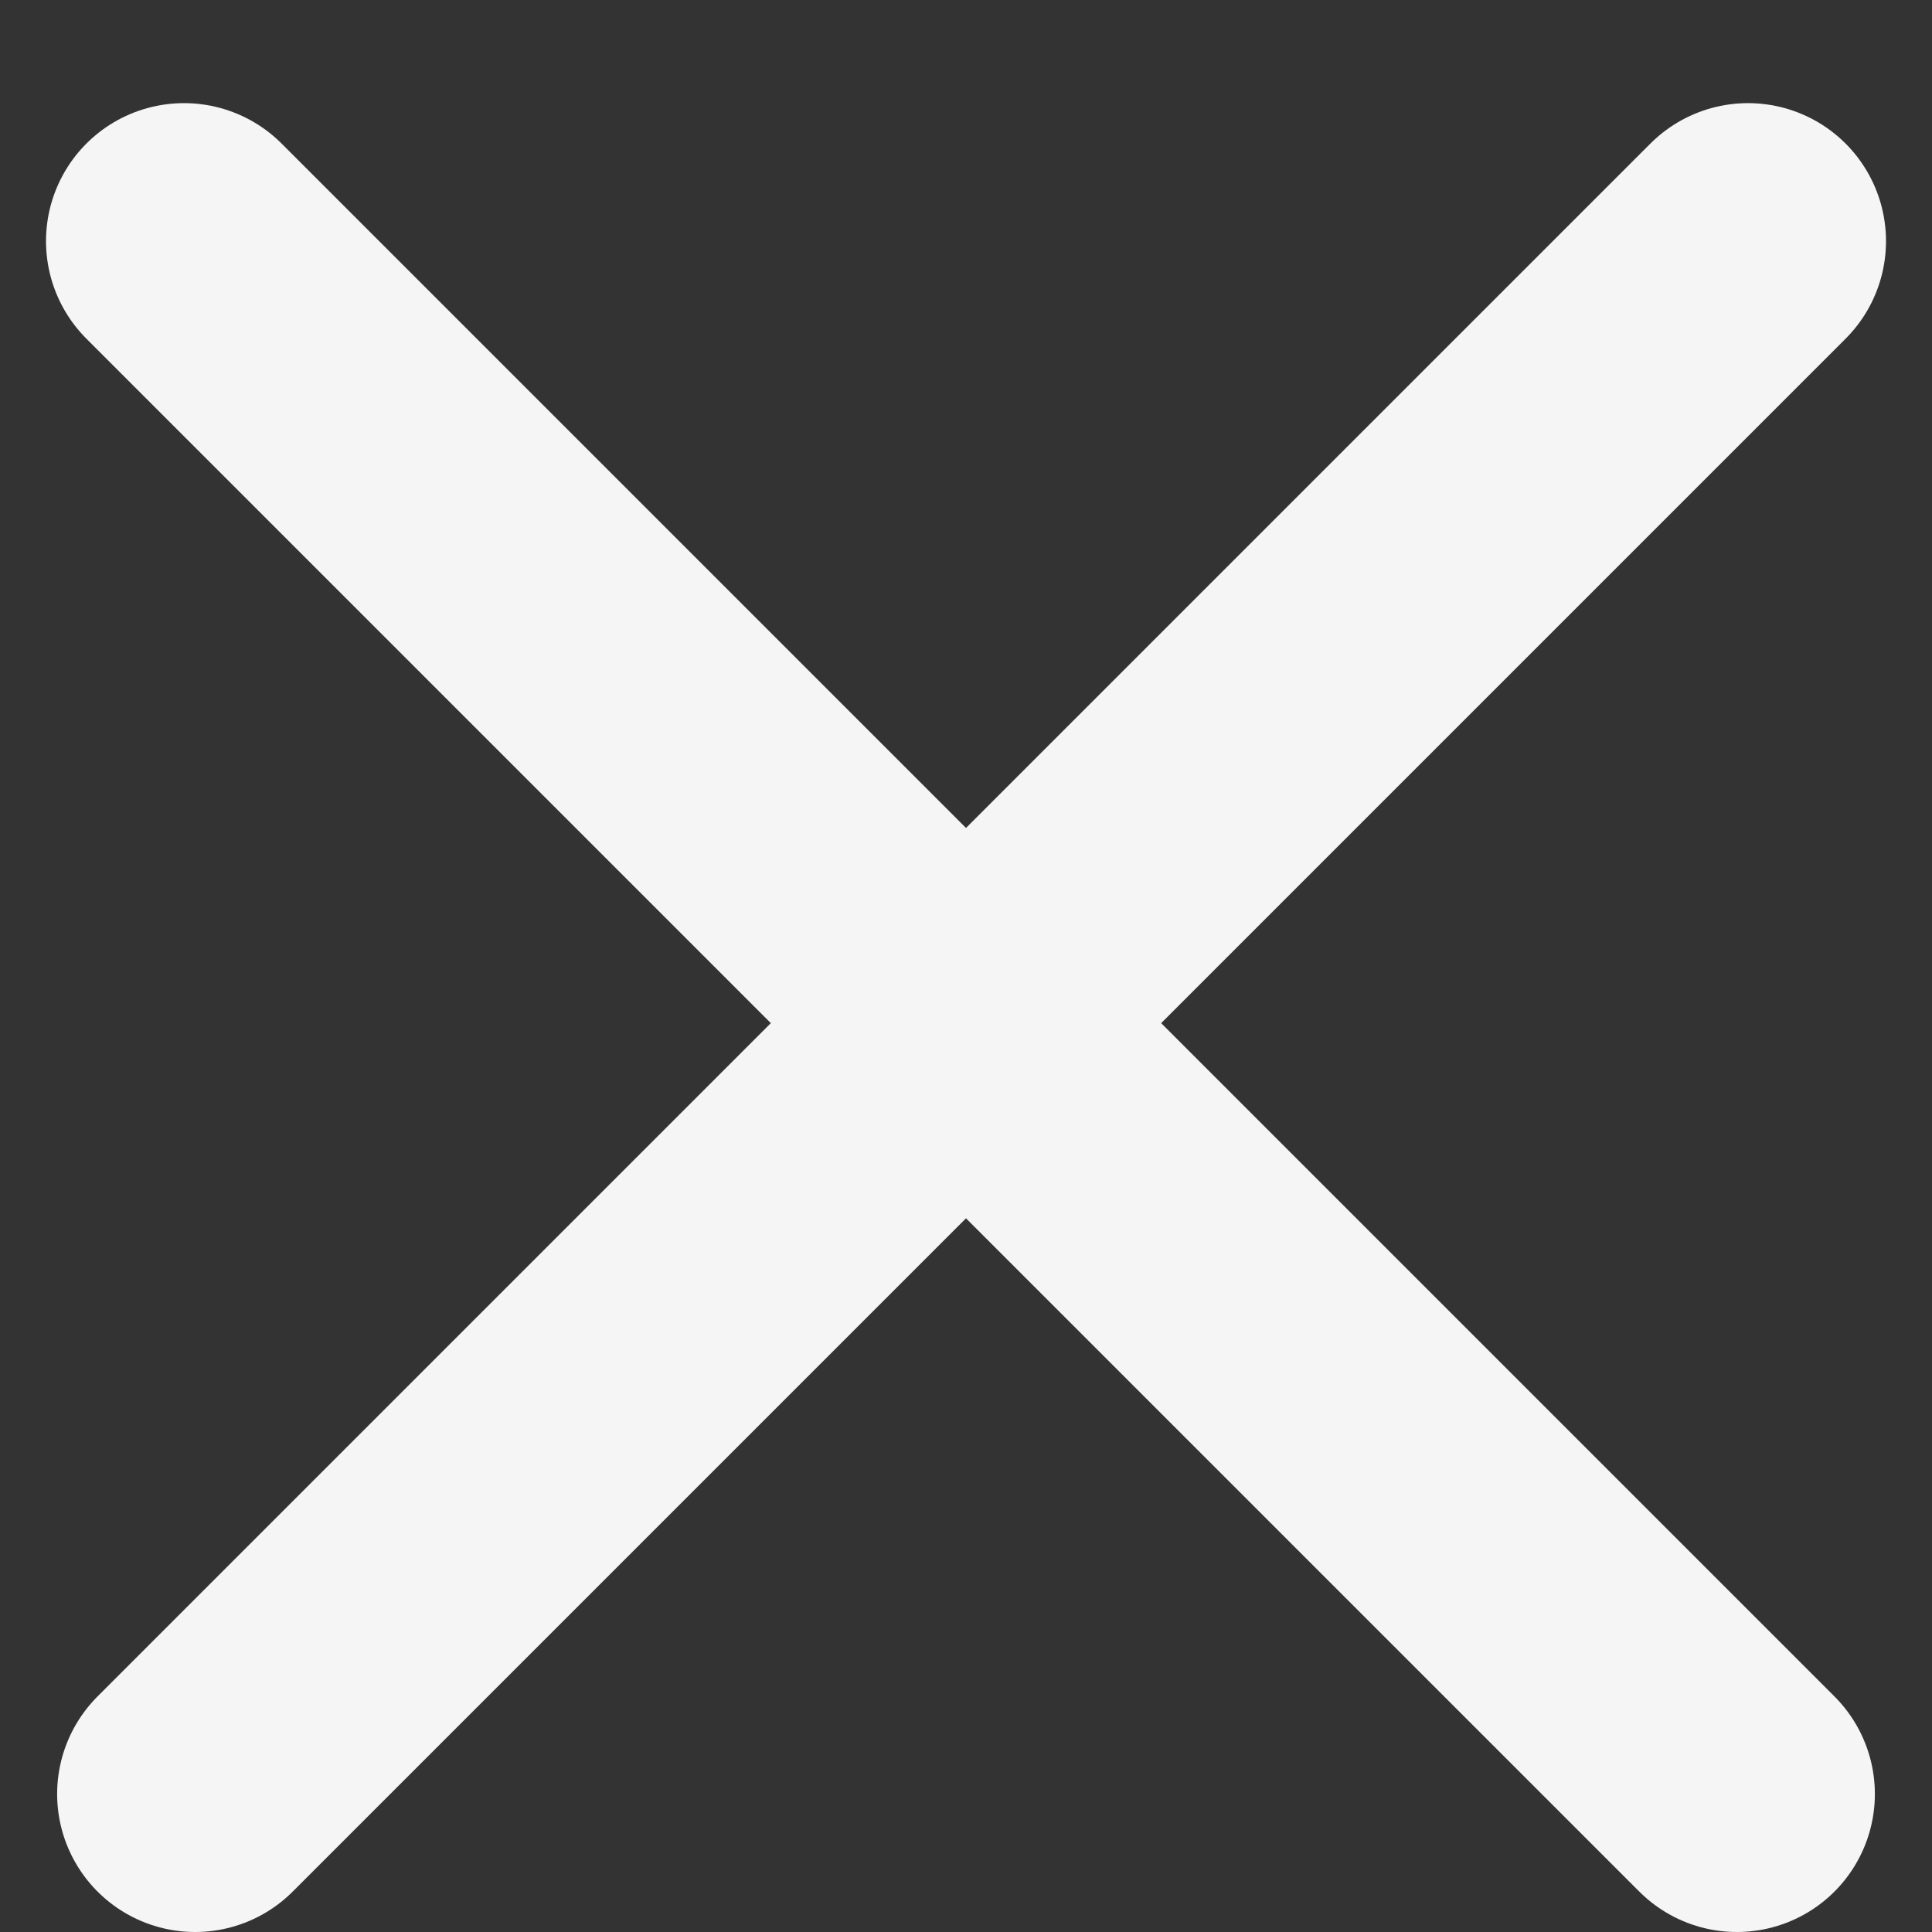 <svg width="21" height="21" viewBox="0 0 21 21" fill="none" xmlns="http://www.w3.org/2000/svg">
<rect x="0" y="0" width="21" height="21" fill="#333333" stroke="none"/>
<line x1="19" y1="2.621" x2="2.121" y2="19.5" stroke="#F5F5F5" stroke-width="3" stroke-linecap="round"/>
<line x1="18.879" y1="19.5" x2="2" y2="2.621" stroke="#F5F5F5" stroke-width="3" stroke-linecap="round"/>
</svg>

